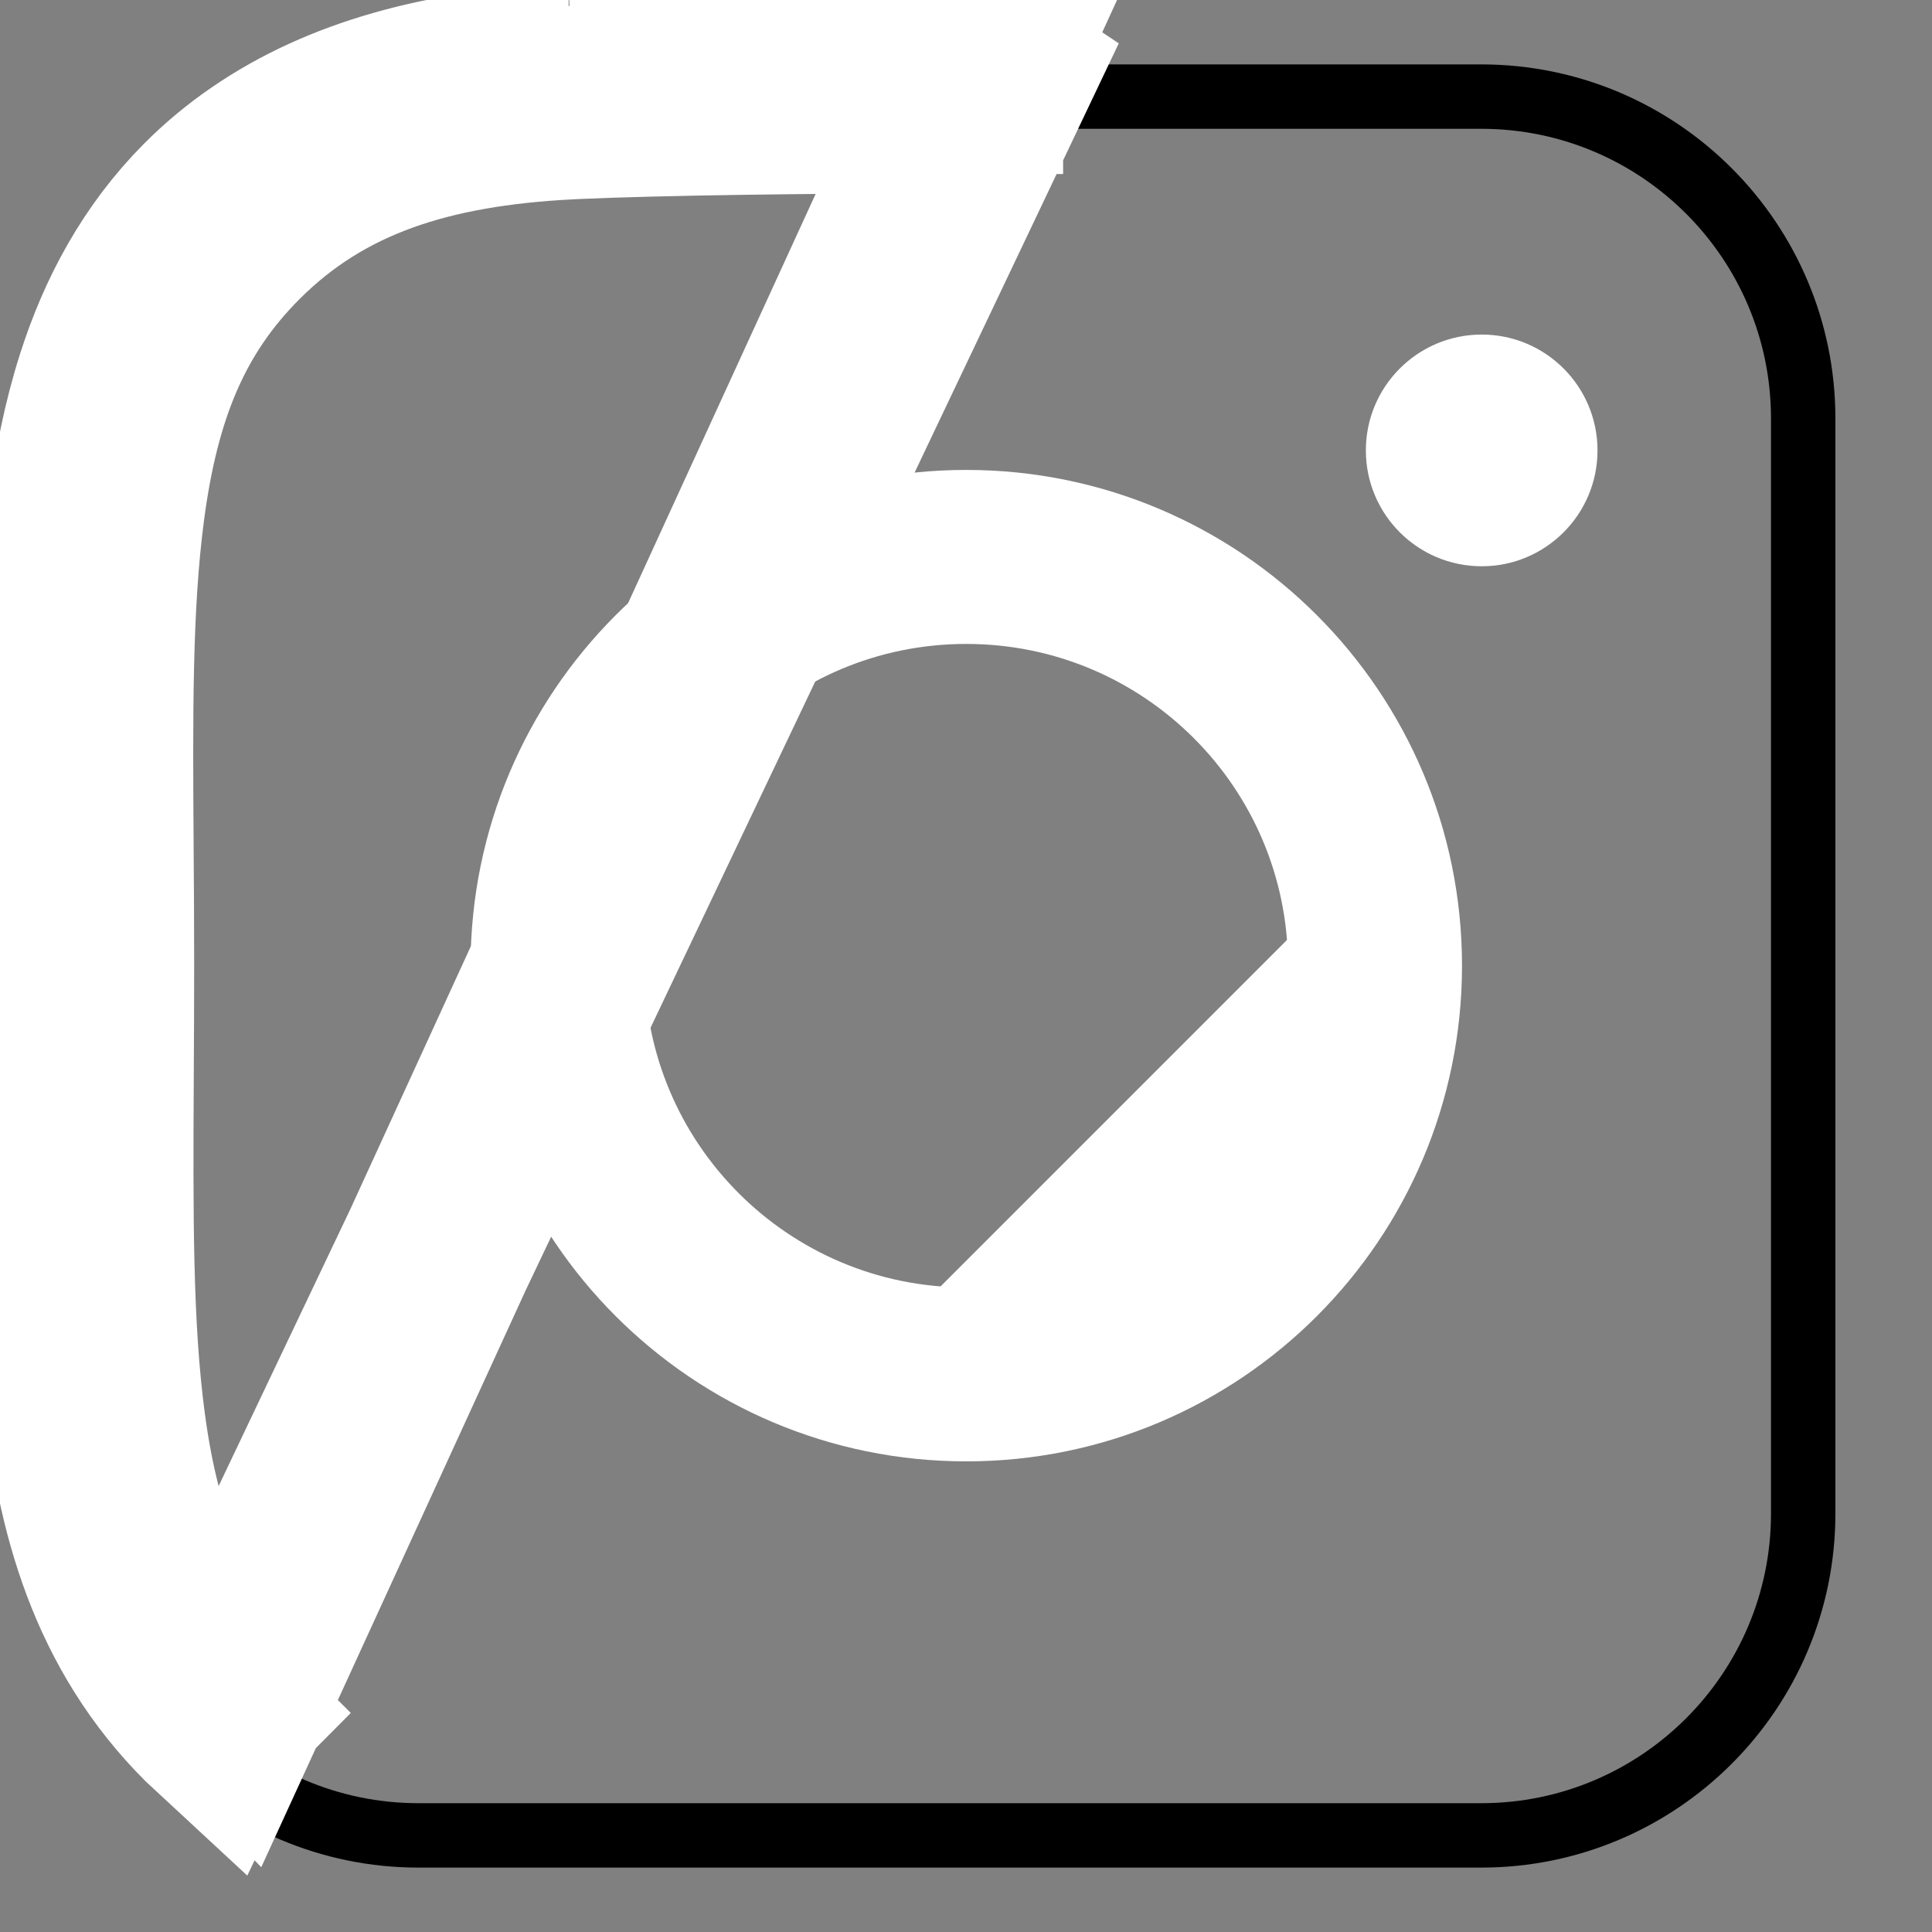 <svg width="30" height="30" viewBox="0 0 30 30" fill="none" xmlns="http://www.w3.org/2000/svg">
<rect x="0" y="0" width="30" height="30" fill="#808080" stroke="none"/>
<g id="instagram (3)" clip-path="url(#clip0_416_847)">
<path id="Vector 26" d="M1.5 23.5V6.5C1.5 3.739 3.739 1.5 6.5 1.5H23C25.761 1.5 28 3.739 28 6.5V23.5C28 26.261 25.761 28.5 23 28.5H6.5C3.739 28.5 1.5 26.261 1.5 23.5Z" stroke="black"/>
<path id="Vector" d="M15.004 20.991C11.69 20.991 9.008 18.307 9.008 14.995C9.008 11.683 11.692 8.999 15.004 8.999C18.316 8.999 21 11.682 21 14.994L15.004 20.991ZM15.004 20.991C18.317 20.991 21.002 18.308 21 14.995L15.004 20.991ZM8.307 14.995C8.307 11.297 11.303 8.297 15.004 8.297C18.702 8.297 21.702 11.294 21.702 14.995C21.702 18.693 18.705 21.692 15.004 21.692C11.306 21.692 8.307 18.696 8.307 14.995Z" stroke="white" stroke-width="2"/>
<path id="Vector_2" d="M3.361 26.639C3.348 26.627 3.336 26.614 3.324 26.602C1.916 25.2 1.422 23.427 1.239 21.53C1.109 20.187 1.126 18.612 1.145 16.907C1.152 16.285 1.159 15.646 1.159 14.995C1.159 14.988 1.159 14.981 1.159 14.975C1.159 14.405 1.154 13.833 1.149 13.268C1.139 12.182 1.129 11.122 1.157 10.156C1.2 8.674 1.332 7.223 1.743 5.943C2.059 4.954 2.55 4.043 3.3 3.289C3.549 3.039 3.826 2.806 4.136 2.594C5.349 1.76 6.906 1.339 8.805 1.242L8.817 1.241L8.829 1.241L8.877 1.239L8.827 0.095L8.88 1.239L8.883 1.239C10.456 1.183 10.978 1.165 14.951 1.165H15.406L15.46 1.201L3.361 26.639ZM3.361 26.639L2.532 27.468L3.361 26.639M15.008 1.5C14.989 1.501 14.97 1.501 14.951 1.501C12.595 1.502 10.245 1.533 8.895 1.593C8.877 1.594 8.859 1.595 8.841 1.596C8.835 1.596 8.829 1.596 8.823 1.597C6.633 1.709 4.939 2.235 3.592 3.582C2.453 4.721 1.919 6.066 1.679 7.897C1.482 9.4 1.493 11.097 1.507 13.181C1.511 13.749 1.515 14.346 1.515 14.975C1.515 14.981 1.515 14.988 1.515 14.995C1.515 15.586 1.512 16.147 1.509 16.683C1.498 18.873 1.489 20.625 1.695 22.154C1.936 23.95 2.459 25.256 3.554 26.369L4.384 25.541L3.557 26.372C3.568 26.384 3.58 26.396 3.592 26.408L15.008 1.5ZM15.008 1.5V2.58V2.702V1.5Z" stroke="white" stroke-width="3"/>
<path id="Vector_3" d="M23.008 8.793C24.001 8.793 24.806 7.987 24.806 6.994C24.806 6.001 24.001 5.195 23.008 5.195C22.014 5.195 21.209 6.001 21.209 6.994C21.209 7.987 22.014 8.793 23.008 8.793Z" fill="white"/>
</g>
<defs>
<clipPath id="clip0_416_847">
<rect width="30" height="30" fill="white"/>
</clipPath>
</defs>
</svg>
